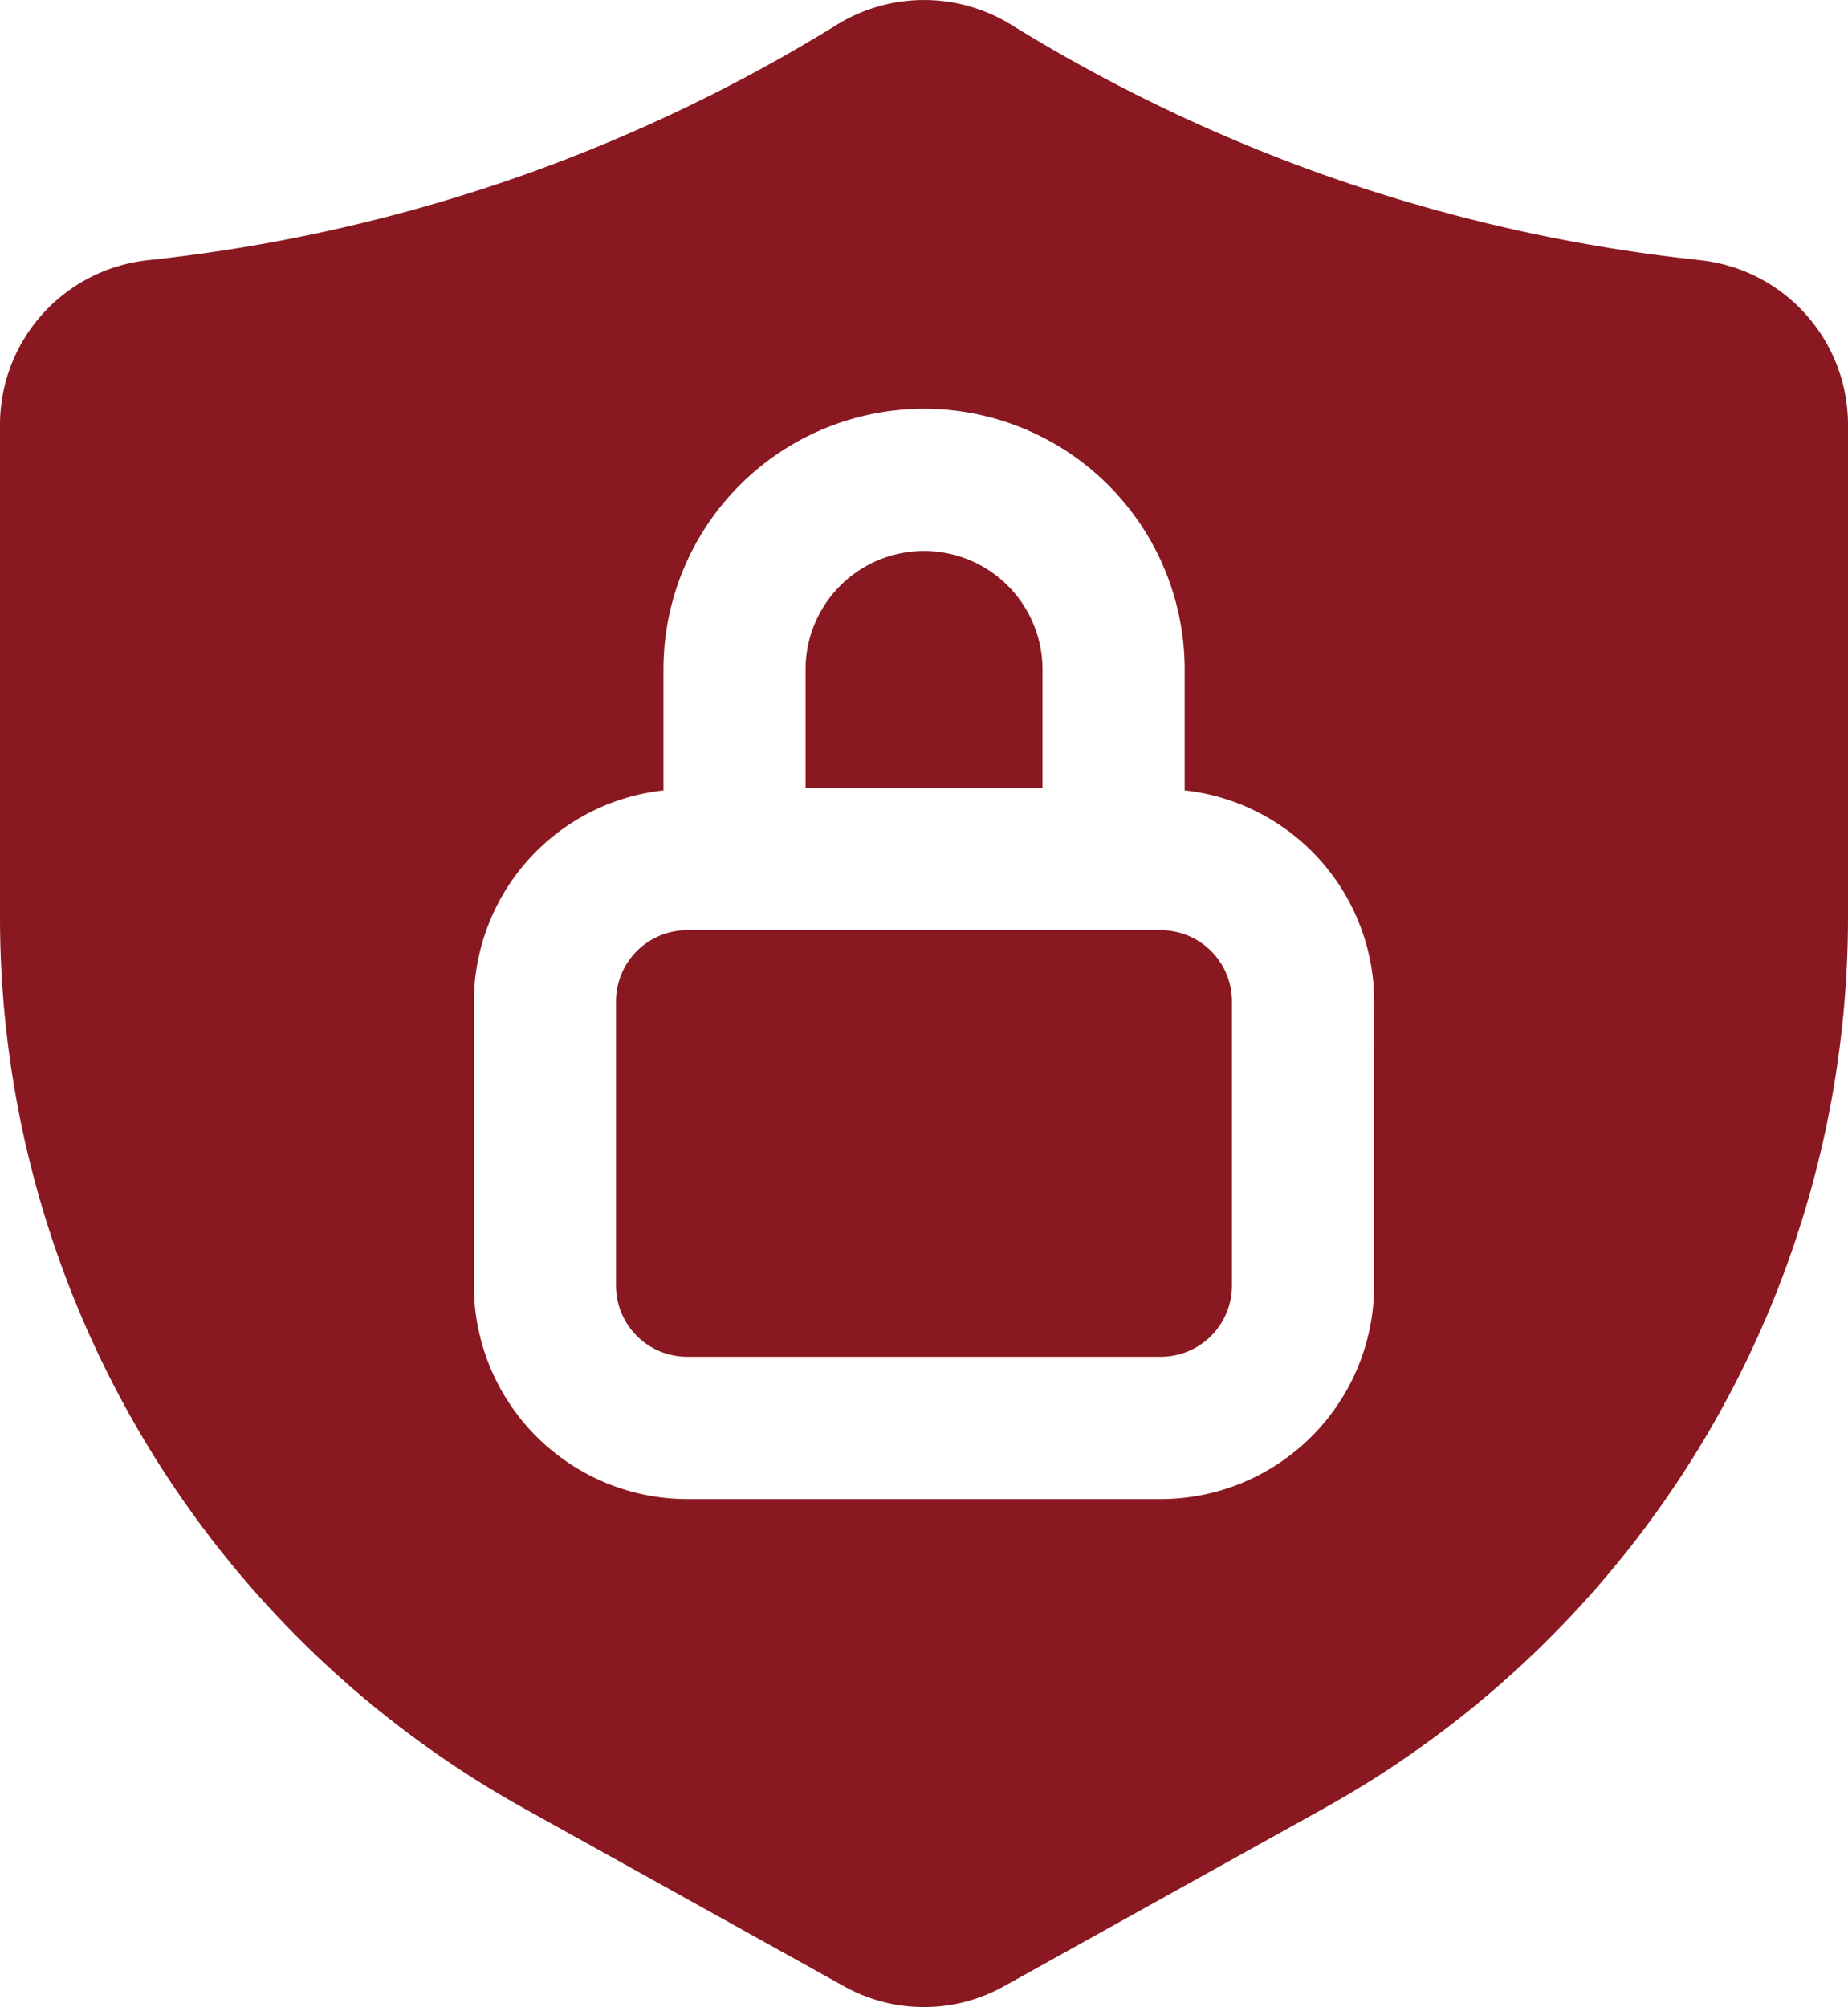 <svg xmlns="http://www.w3.org/2000/svg" width="39.972" height="43.395" viewBox="0 0 39.972 43.395">
  <g id="Layer_2" data-name="Layer 2" transform="translate(-2.25 -1.438)">
    <path id="Path_2521451" data-name="Path 2521451" d="M15.875,9.812a2.562,2.562,0,1,0-5.125,0v2.562h5.125Z" transform="translate(8.924 6.101)" fill="#891821"/>
    <path id="Path_2521452" data-name="Path 2521452" d="M20.536,11.25H10.287A1.54,1.54,0,0,0,8.75,12.787v6.149a1.54,1.54,0,0,0,1.537,1.537H20.536a1.54,1.54,0,0,0,1.537-1.537V12.787A1.54,1.54,0,0,0,20.536,11.25Z" transform="translate(6.824 10.3)" fill="#891821"/>
    <path id="Path_2521453" data-name="Path 2521453" d="M39.008,7.061A35.638,35.638,0,0,1,30.947,5.24a35.523,35.523,0,0,1-6.835-3.273,3.591,3.591,0,0,0-3.75,0A35.559,35.559,0,0,1,13.525,5.24,35.65,35.65,0,0,1,5.467,7.062,3.58,3.58,0,0,0,2.25,10.627V21.276A22.045,22.045,0,0,0,13.584,40.537l6.909,3.839a3.555,3.555,0,0,0,3.485,0l6.909-3.839A22.045,22.045,0,0,0,42.222,21.276V10.627a3.579,3.579,0,0,0-3.214-3.565ZM31.972,29.237a4.618,4.618,0,0,1-4.612,4.612H17.111A4.618,4.618,0,0,1,12.5,29.237V23.088a4.6,4.6,0,0,1,4.1-4.56V15.913a5.637,5.637,0,0,1,11.274,0v2.614a4.6,4.6,0,0,1,4.1,4.56Z" transform="translate(0)" fill="#891821"/>
  </g>
</svg>

